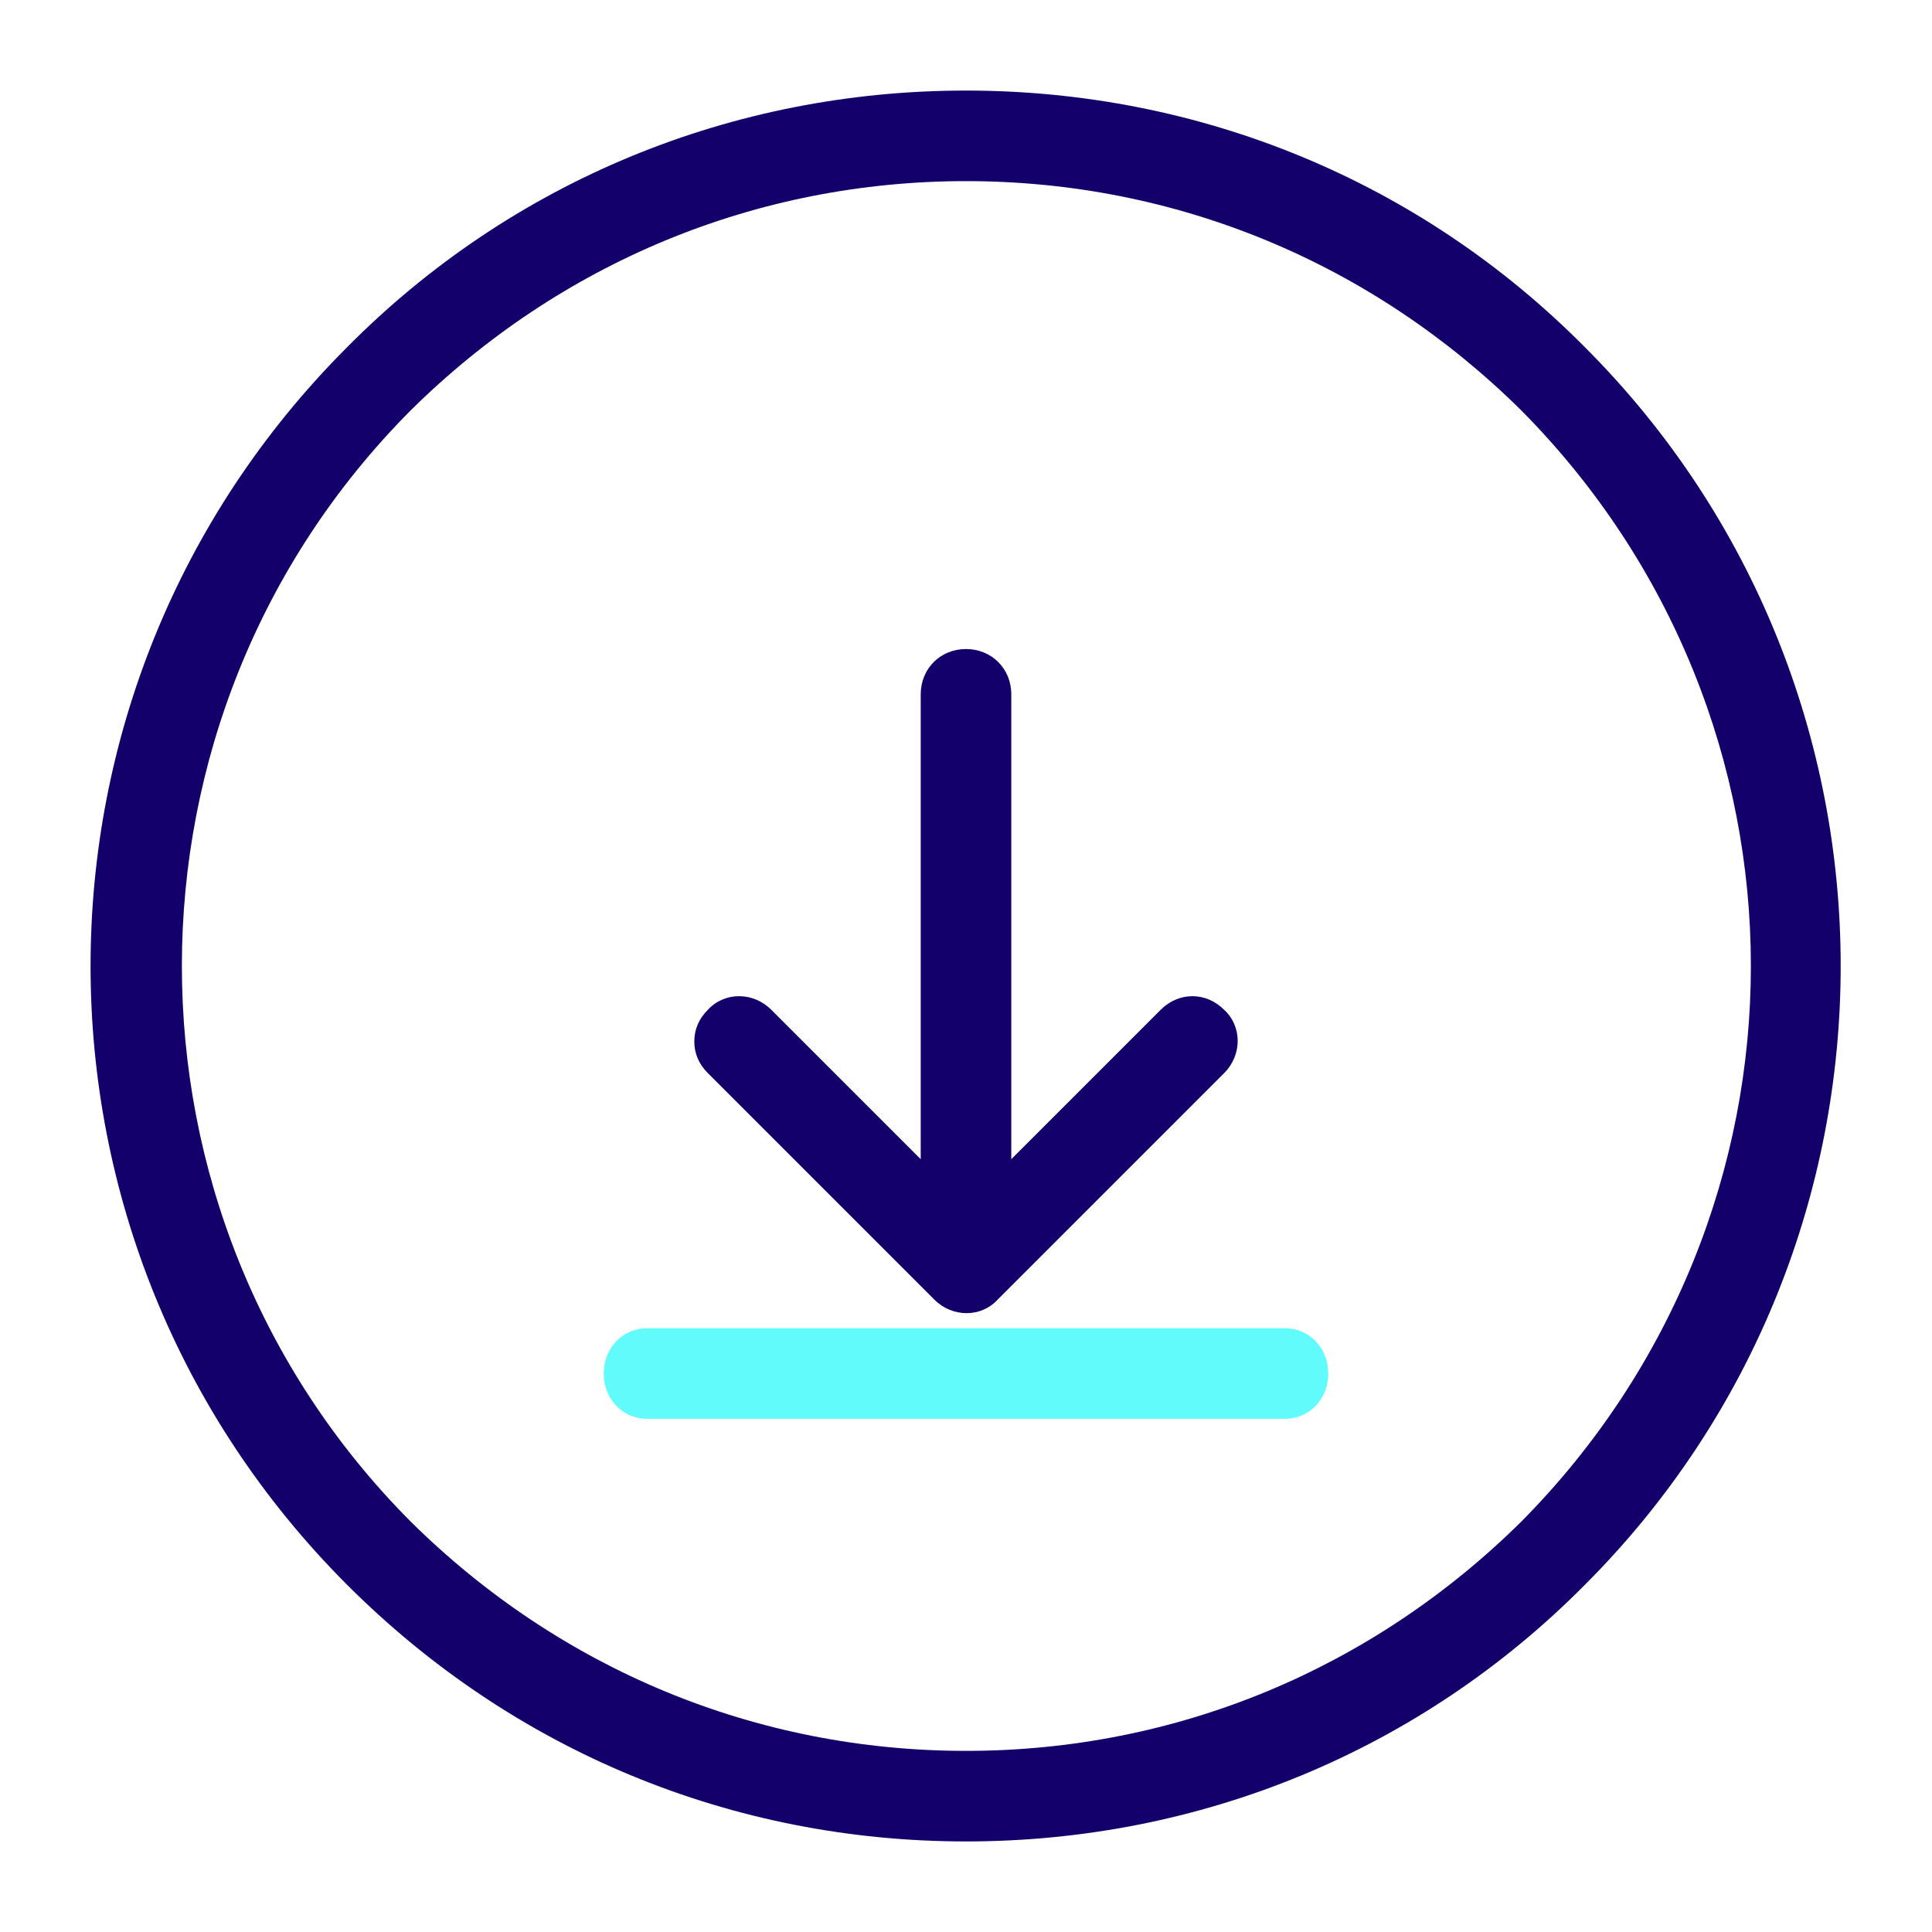 <svg xmlns="http://www.w3.org/2000/svg" viewBox="0 0 64 64">
	<g fill="none" fill-rule="evenodd">
		<path fill="#14006B" d="M32 3c-7.75 0-15.05 3-20.5 8.5C5.85 17.15 3 24.55 3 32c0 7.45 2.85 14.85 8.5 20.5C17 58 24.25 61 32 61s15.05-3 20.5-8.5c11.3-11.3 11.3-29.7 0-41C47.05 6 39.75 3 32 3zm0 3c6.95 0 13.45 2.7 18.4 7.6C55.45 18.7 58 25.35 58 32s-2.55 13.3-7.6 18.4C45.45 55.3 38.95 58 32 58c-6.95 0-13.45-2.7-18.4-7.6-10.1-10.15-10.1-26.651 0-36.801C18.55 8.7 25.05 6 32 6z"/>
		<path fill="#14006B" d="M32 21.5c-.85 0-1.5.65-1.5 1.5v15.4l-4.95-4.95c-.6-.6-1.55-.6-2.1 0-.3.3-.45.65-.45 1.05s.15.75.45 1.05l7.5 7.5c.6.6 1.55.6 2.1 0l7.5-7.5c.6-.6.6-1.55 0-2.1-.6-.6-1.5-.6-2.1 0L33.5 38.4V23c0-.85-.65-1.5-1.5-1.5z"/>
		<path fill="#62FBFC" d="M21.44 44c-.816 0-1.44.65-1.44 1.5s.624 1.5 1.44 1.5h21.12c.816 0 1.44-.65 1.44-1.5s-.624-1.5-1.44-1.5H21.44z"/>
	</g>
</svg>
